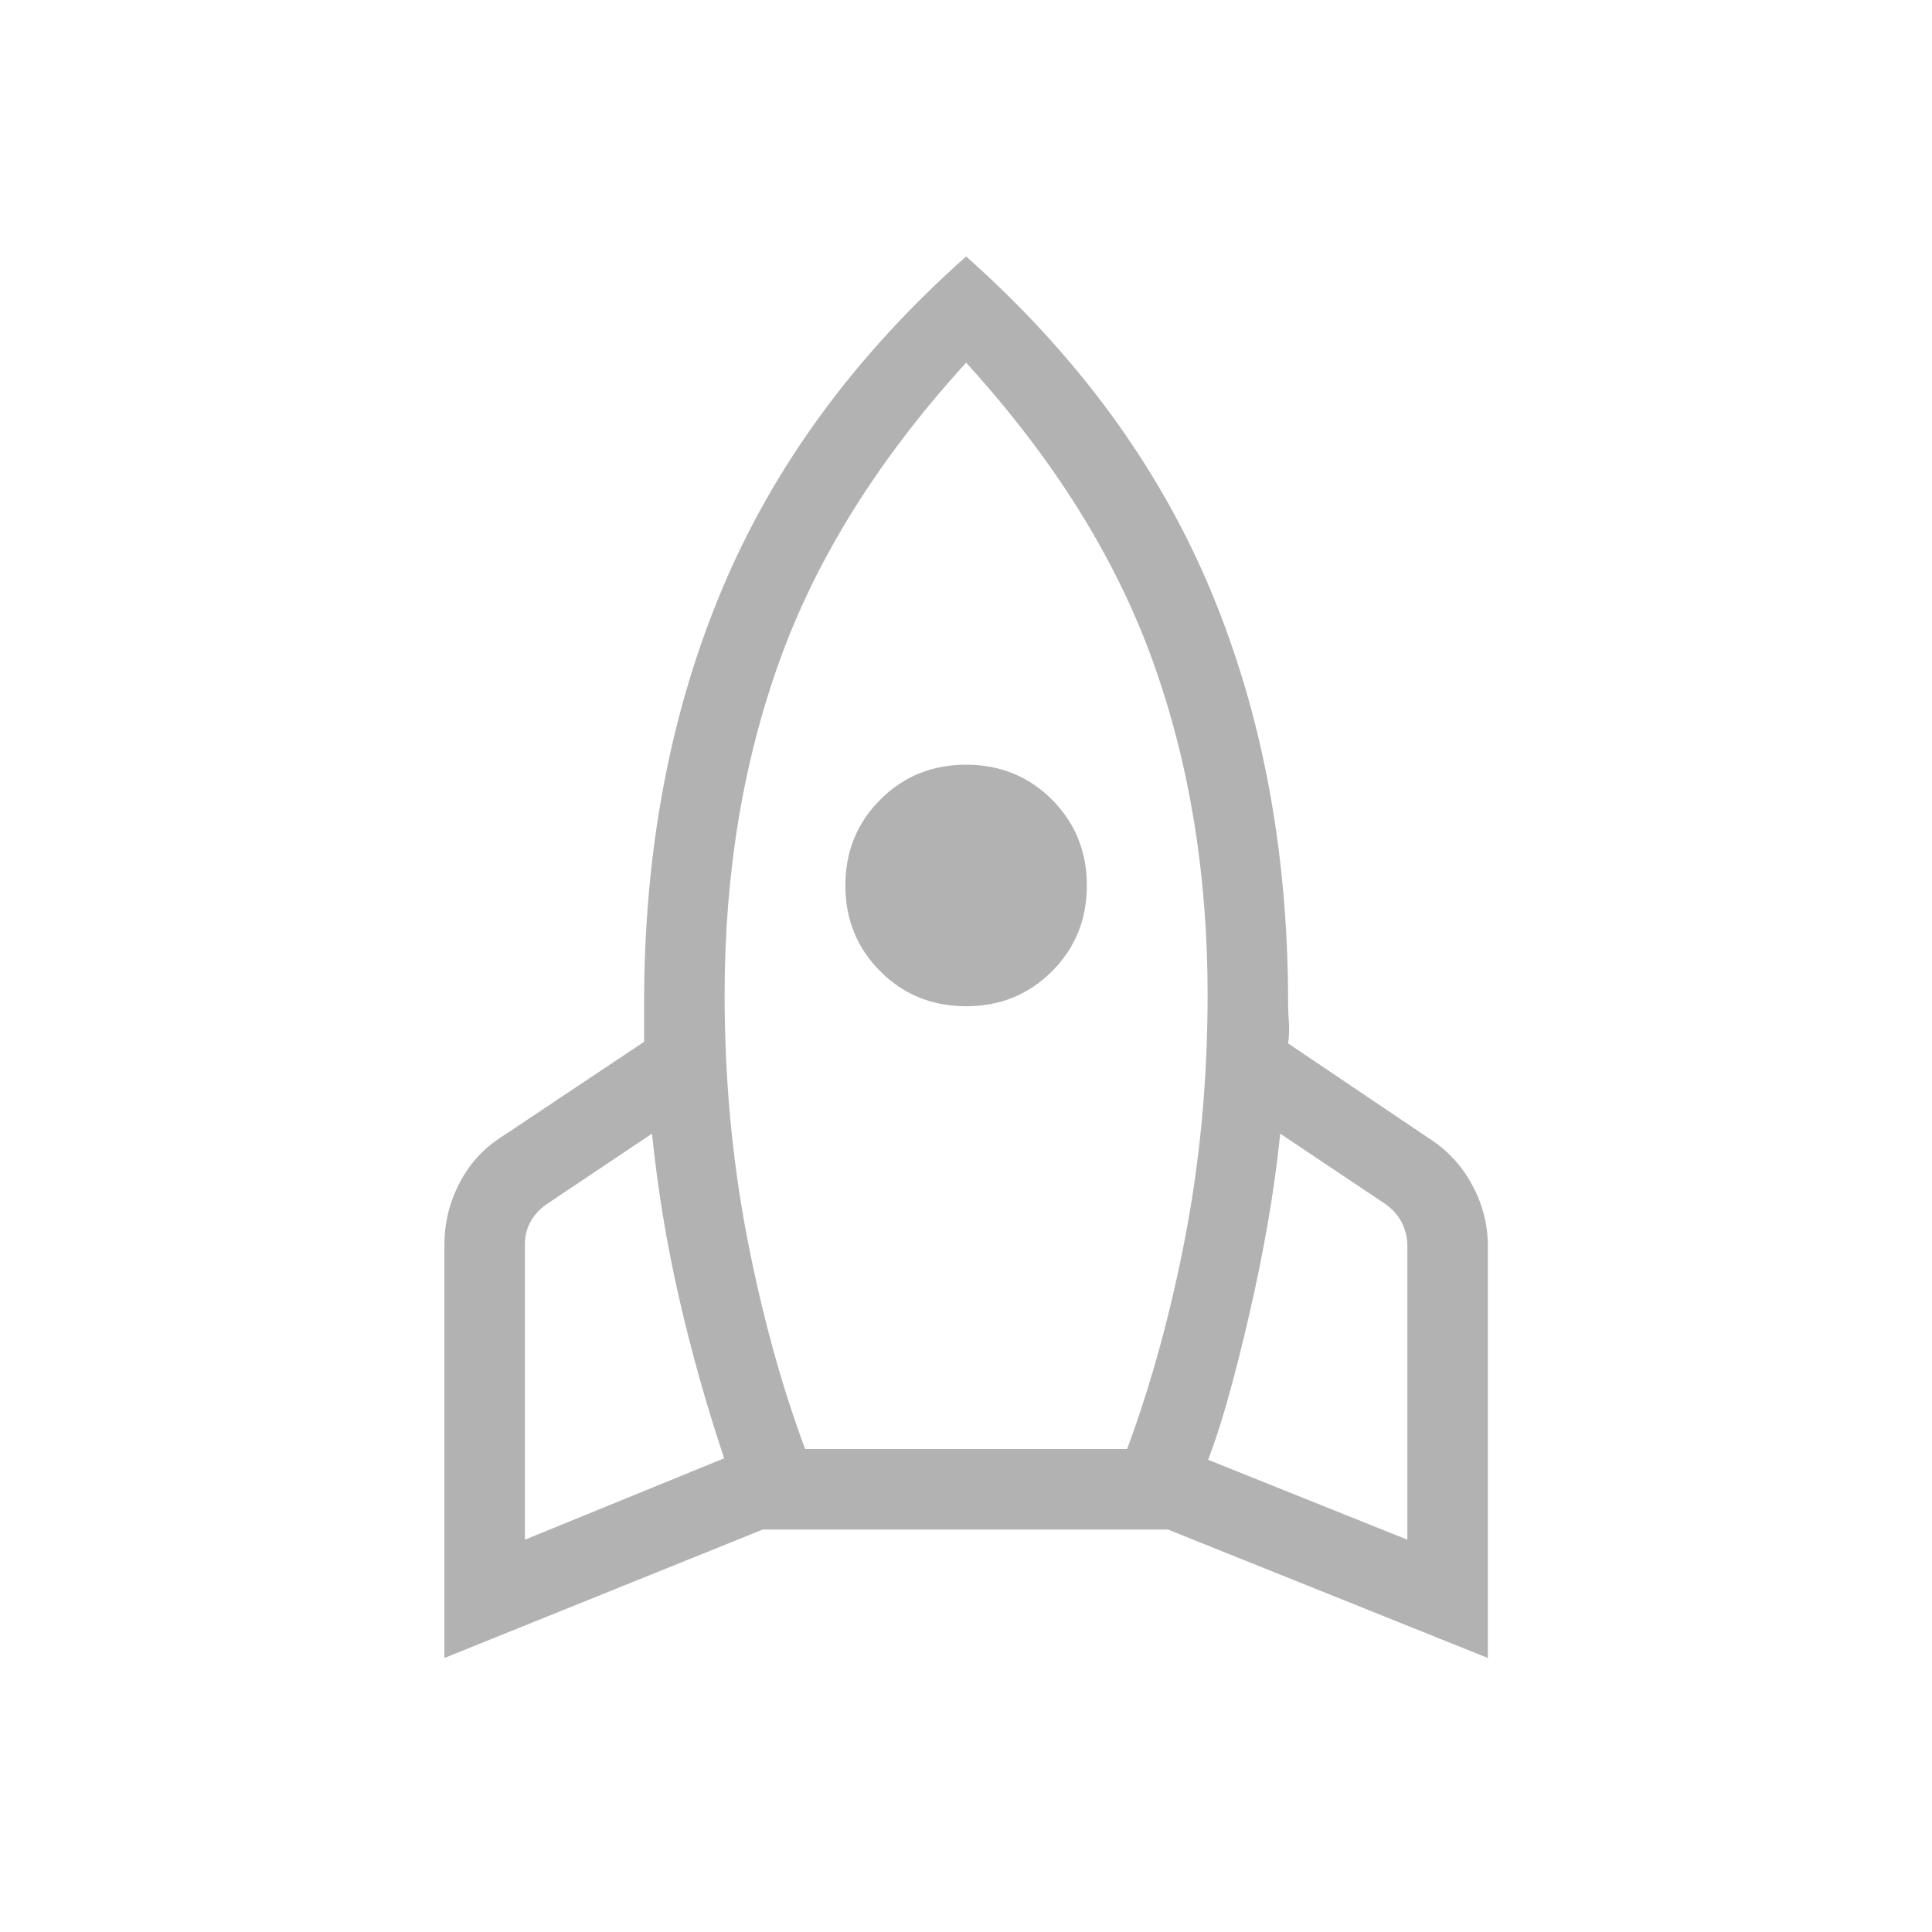 <svg width="36" height="36" viewBox="0 0 36 36" fill="none" xmlns="http://www.w3.org/2000/svg">
<mask id="mask0_219_3835" style="mask-type:alpha" maskUnits="userSpaceOnUse" x="0" y="0" width="36" height="36">
<rect width="36" height="36" fill="#D9D9D9"/>
</mask>
<g mask="url(#mask0_219_3835)">
<path d="M9.781 28.69L13.494 27.173C13.167 26.198 12.887 25.205 12.656 24.196C12.424 23.186 12.255 22.162 12.149 21.124L10.185 22.439C10.05 22.535 9.949 22.646 9.882 22.771C9.815 22.896 9.781 23.035 9.781 23.189V28.69ZM15.002 27H21.002C21.452 25.788 21.815 24.463 22.09 23.026C22.365 21.588 22.502 20.091 22.502 18.533C22.502 16.27 22.157 14.185 21.467 12.281C20.776 10.376 19.622 8.535 18.002 6.758C16.383 8.535 15.228 10.376 14.538 12.281C13.848 14.185 13.502 16.27 13.502 18.533C13.502 20.091 13.64 21.588 13.915 23.026C14.19 24.463 14.552 25.788 15.002 27ZM18.002 18.75C17.37 18.75 16.837 18.533 16.403 18.099C15.969 17.665 15.752 17.132 15.752 16.5C15.752 15.867 15.969 15.334 16.403 14.9C16.837 14.466 17.37 14.249 18.002 14.249C18.635 14.249 19.168 14.466 19.602 14.9C20.035 15.334 20.252 15.867 20.252 16.5C20.252 17.132 20.035 17.665 19.602 18.099C19.168 18.533 18.635 18.75 18.002 18.75ZM26.224 28.69V23.218C26.224 23.064 26.19 22.92 26.123 22.785C26.055 22.651 25.954 22.535 25.82 22.439L23.855 21.124C23.75 22.162 23.557 23.287 23.277 24.499C22.997 25.71 22.742 26.611 22.511 27.201L26.224 28.69ZM18.002 4.779C20.074 6.618 21.591 8.689 22.556 10.993C23.52 13.297 24.002 15.863 24.002 18.692C24.002 18.807 24.007 18.927 24.017 19.052C24.026 19.177 24.022 19.307 24.002 19.442L26.604 21.196C26.952 21.413 27.226 21.703 27.425 22.067C27.624 22.43 27.724 22.814 27.724 23.218V30.894L21.761 28.5H14.215L8.281 30.894V23.189C8.281 22.785 8.376 22.401 8.566 22.038C8.755 21.674 9.024 21.384 9.372 21.167L12.002 19.413V18.692C12.002 15.863 12.485 13.297 13.449 10.993C14.413 8.689 15.931 6.618 18.002 4.779Z" fill="#B2B2B2"/>
</g>
</svg>
